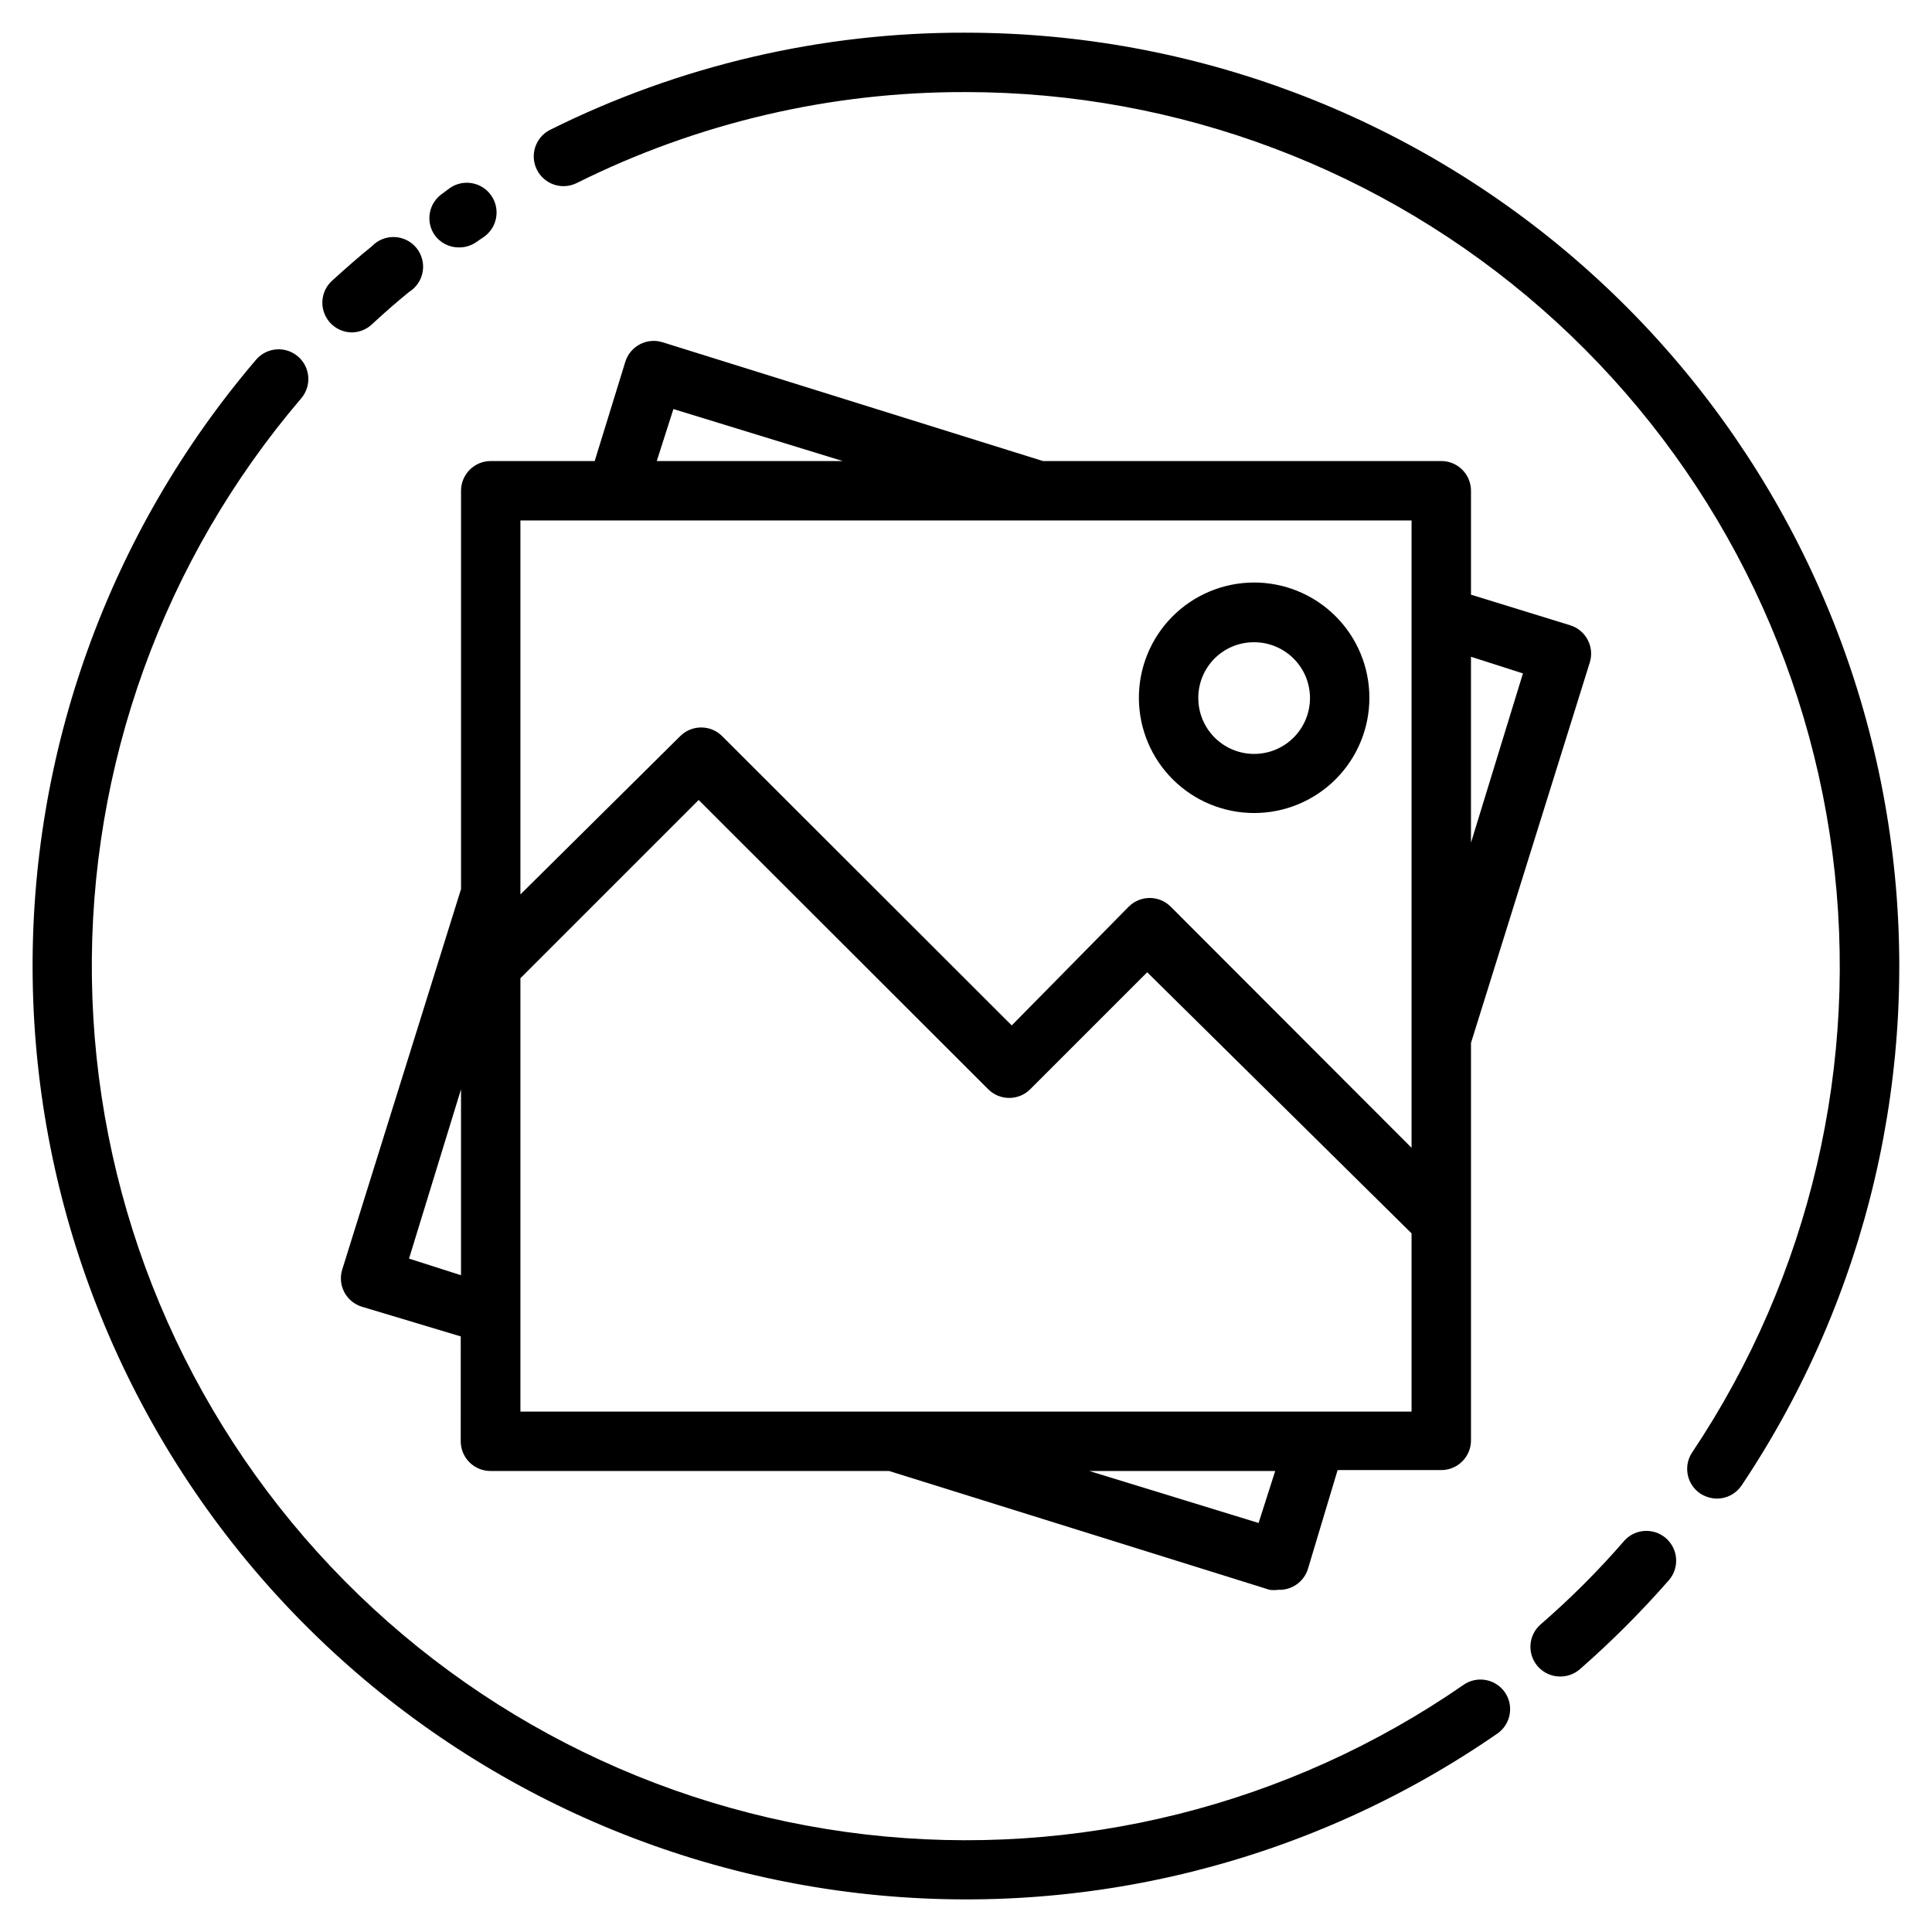 <?xml version="1.0" encoding="UTF-8"?>
<!-- Uploaded to: ICON Repo, www.svgrepo.com, Generator: ICON Repo Mixer Tools -->
<svg fill="#000000" width="800px" height="800px" version="1.1" viewBox="144 144 512 512" xmlns="http://www.w3.org/2000/svg">
 <g>
  <path d="m400 152.66c-38.242-0.121-75.98 8.695-110.21 25.742-3.891 1.957-5.457 6.695-3.5 10.586 1.953 3.891 6.695 5.461 10.586 3.504 32.023-15.965 67.34-24.211 103.12-24.09 56.203 0.027 110.48 20.484 152.72 57.562 42.242 37.074 69.562 88.242 76.875 143.97 7.312 55.727-5.879 112.21-37.125 158.93-1.172 1.73-1.605 3.859-1.207 5.914 0.398 2.051 1.598 3.859 3.332 5.027 1.316 0.848 2.844 1.312 4.41 1.34 2.617 0.004 5.066-1.297 6.531-3.465 33.391-49.895 47.5-110.23 39.699-169.75-7.801-59.527-36.98-114.19-82.102-153.79-45.117-39.605-103.1-61.453-163.13-61.473z"/>
  <path d="m574.52 552.24c-6.883 7.949-14.328 15.395-22.277 22.277-3.254 2.875-3.574 7.84-0.707 11.102 1.492 1.699 3.644 2.672 5.902 2.676 1.906 0.02 3.75-0.652 5.195-1.891 8.391-7.336 16.277-15.227 23.617-23.613 2.871-3.285 2.535-8.27-0.746-11.141-3.285-2.867-8.27-2.535-11.141 0.75z"/>
  <path d="m531.86 590.5c-46.27 32.027-102.61 46.117-158.51 39.645-55.895-6.473-107.53-33.07-145.25-74.824-37.723-41.75-58.961-95.809-59.746-152.07-0.789-56.266 18.93-110.89 55.473-153.69 2.824-3.301 2.438-8.273-0.867-11.098-3.305-2.828-8.273-2.438-11.102 0.867-39.004 45.703-60.047 104.04-59.195 164.11 0.852 60.078 23.531 117.8 63.816 162.38 40.281 44.578 95.41 72.98 155.09 79.895 59.688 6.918 119.85-8.121 169.26-42.309 3.562-2.481 4.441-7.375 1.969-10.941-2.481-3.559-7.375-4.438-10.941-1.969z"/>
  <path d="m237.36 232.09c1.934-0.047 3.781-0.805 5.195-2.129 3.227-2.992 6.453-5.824 9.84-8.582v0.004c1.926-1.191 3.246-3.152 3.625-5.383 0.379-2.231-0.223-4.519-1.648-6.277-1.426-1.758-3.543-2.816-5.805-2.906-2.262-0.086-4.453 0.801-6.012 2.441-3.621 2.914-7.086 5.984-10.547 9.133h-0.004c-2.414 2.195-3.223 5.652-2.035 8.691 1.188 3.039 4.125 5.031 7.391 5.008z"/>
  <path d="m265.7 209.57c1.57 0.004 3.106-0.461 4.406-1.34l1.969-1.34v0.004c3.629-2.414 4.617-7.312 2.203-10.941-2.41-3.633-7.312-4.617-10.941-2.207l-2.125 1.574c-3.586 2.457-4.504 7.356-2.047 10.945 1.5 2.109 3.945 3.344 6.535 3.305z"/>
  <path d="m525.95 266.18h-105.56l-100.84-31.488c-4.152-1.281-8.555 1.043-9.84 5.195l-8.109 26.293h-27.551c-4.348 0-7.871 3.523-7.871 7.871v105.56l-31.488 100.84c-1.281 4.152 1.043 8.559 5.195 9.84l26.215 7.871-0.004 27.789c0 2.09 0.832 4.09 2.309 5.566 1.477 1.477 3.477 2.309 5.566 2.309h105.64l100.84 31.488c0.758 0.109 1.527 0.109 2.285 0 3.57 0.16 6.801-2.102 7.871-5.512l7.871-26.215h27.473c2.09 0 4.09-0.828 5.566-2.305s2.309-3.481 2.309-5.566v-105.33l31.488-100.84c1.277-4.152-1.047-8.555-5.195-9.84l-26.293-8.109v-27.551c0-2.09-0.832-4.09-2.309-5.566-1.477-1.477-3.477-2.305-5.566-2.305zm-203.49-13.777 44.867 13.777h-49.277zm96.746 29.52h98.871v166.26l-63.84-63.922c-3.07-3.051-8.031-3.051-11.102 0l-31.016 31.488-76.754-76.672h0.004c-3.074-3.055-8.031-3.055-11.102 0l-42.352 41.957v-99.109zm-166.81 195.62 13.777-44.871v49.277zm225.14 70.062-44.871-13.777h49.277zm-195.62-29.523v-114.85l47.23-47.23 76.754 76.672c3.07 3.051 8.031 3.051 11.102 0l31.016-31.016 70.059 69.195v47.23zm265.68-195.62-13.773 44.867v-49.277z"/>
  <path d="m476.36 359.46c8.117 0 15.898-3.231 21.625-8.973 5.731-5.746 8.941-13.535 8.918-21.648-0.02-8.117-3.269-15.887-9.027-21.602-5.762-5.715-13.559-8.906-21.672-8.863-8.113 0.043-15.879 3.312-21.578 9.086-5.703 5.773-8.871 13.578-8.809 21.691 0.062 8.062 3.309 15.77 9.031 21.445 5.719 5.68 13.453 8.863 21.512 8.863zm0-45.266v0.004c3.918 0 7.672 1.551 10.449 4.316 2.773 2.762 4.336 6.512 4.352 10.43 0.012 3.914-1.527 7.676-4.281 10.461s-6.5 4.363-10.414 4.391c-3.914 0.027-7.684-1.5-10.477-4.242-2.793-2.746-4.387-6.484-4.426-10.402-0.062-3.957 1.469-7.773 4.254-10.59 2.785-2.812 6.586-4.387 10.543-4.363z"/>
 </g>
</svg>